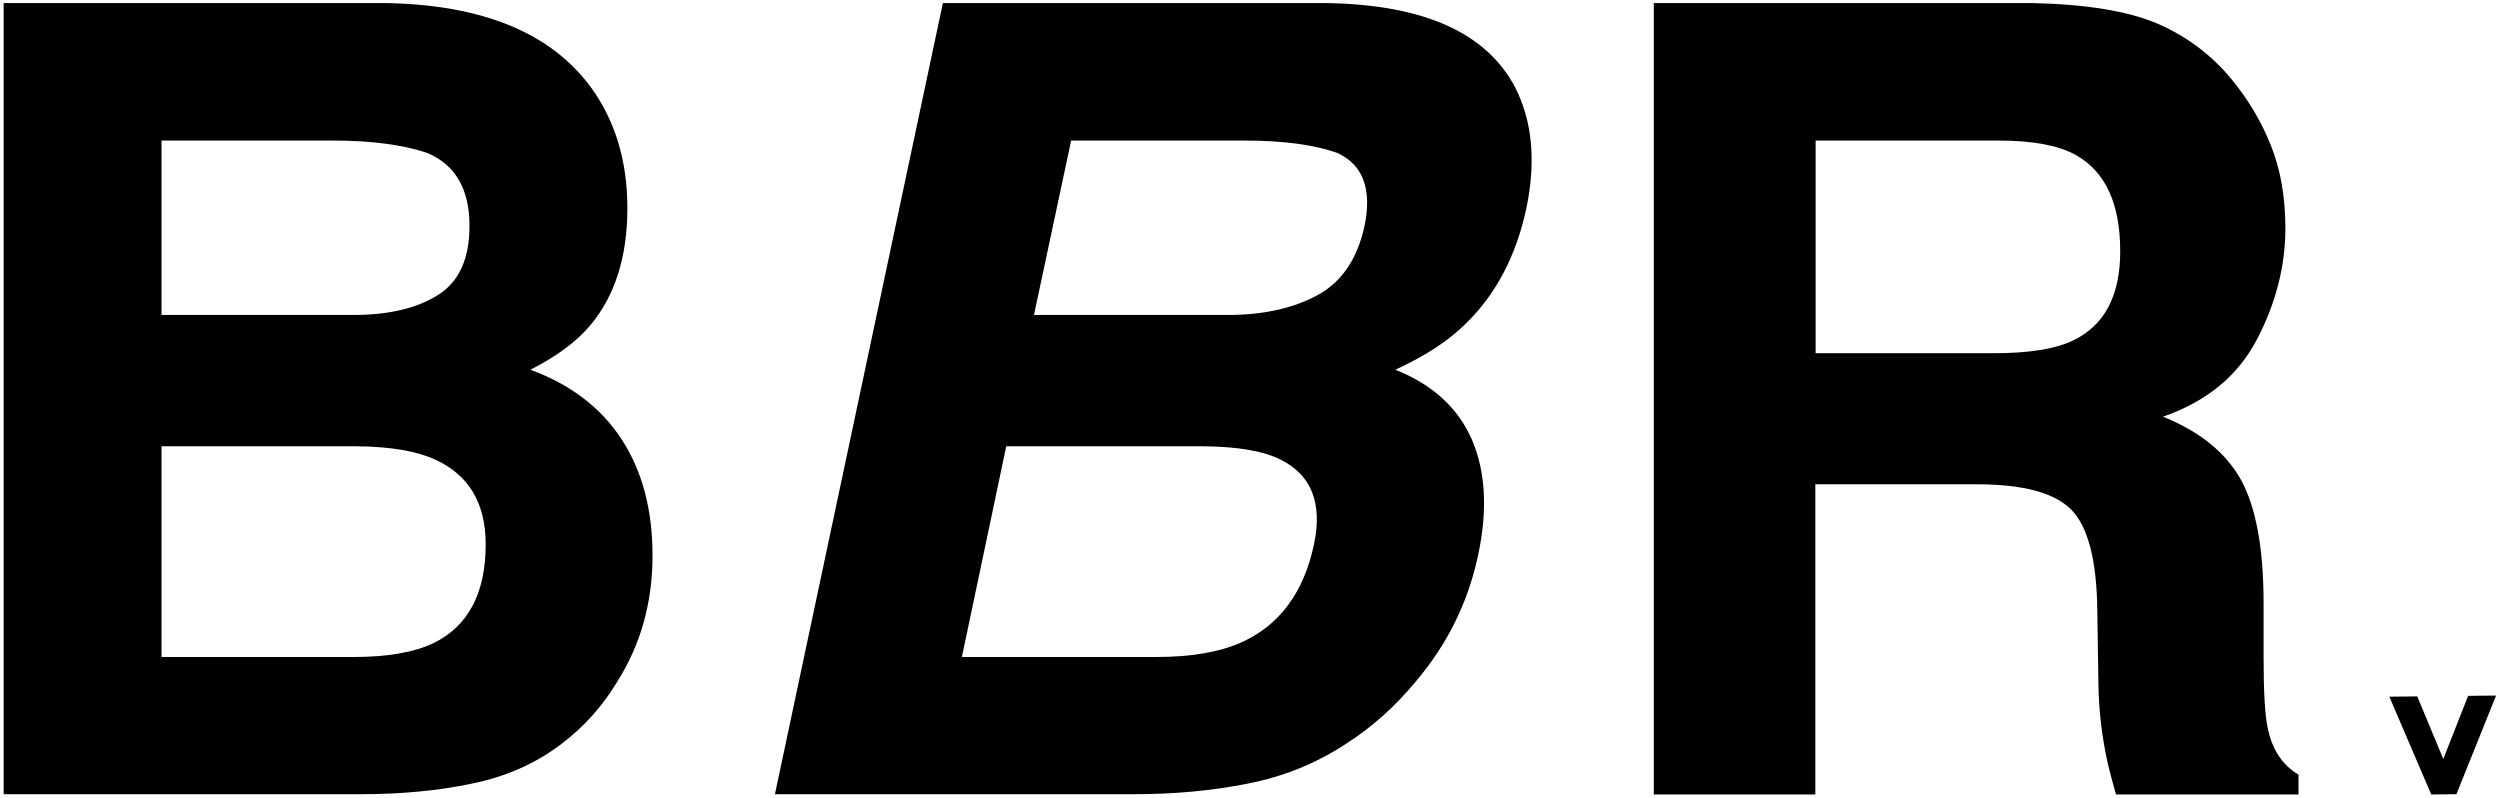 <svg xmlns="http://www.w3.org/2000/svg" xmlns:xlink="http://www.w3.org/1999/xlink" id="Layer_1" x="0px" y="0px" viewBox="0 0 894.6 285.4" style="enable-background:new 0 0 894.6 285.4;" xml:space="preserve"><g>	<path d="M211.5,31.3c8.7,12,13,26.4,13,43.2c0,17.3-4.4,31.2-13.1,41.7c-4.9,5.9-12.1,11.3-21.6,16.1c14.4,5.3,25.3,13.6,32.7,25  c7.4,11.4,11,25.2,11,41.5c0,16.8-4.2,31.8-12.6,45.1c-5.3,8.8-12,16.3-20,22.3c-9,6.9-19.7,11.7-32,14.2  c-12.3,2.6-25.6,3.8-40,3.8H1.3V1.1h136.8C172.6,1.7,197.1,11.7,211.5,31.3z M57.8,50.3v62.4h68.8c12.3,0,22.3-2.3,29.9-7  c7.7-4.7,11.5-13,11.5-24.9c0-13.2-5.1-21.9-15.2-26.1c-8.7-2.9-19.9-4.4-33.5-4.4H57.8z M57.8,159.6v75.5h68.7  c12.3,0,21.8-1.7,28.7-5c12.4-6.1,18.6-17.9,18.6-35.3c0-14.7-6-24.8-18-30.3c-6.7-3.1-16.1-4.7-28.3-4.8H57.8z"></path>	<path d="M542.2,31.3c6.1,12,7.5,26.4,4,43.2c-3.7,17.3-11.1,31.2-22.1,41.7c-6,5.9-14.3,11.3-24.8,16.1c13.3,5.3,22.4,13.6,27.4,25  c4.9,11.4,5.7,25.2,2.2,41.5c-3.6,16.8-11,31.8-22.3,45.1c-7.3,8.8-15.6,16.3-25,22.3c-10.5,6.9-22.2,11.7-35.1,14.2  c-12.9,2.6-26.5,3.8-41,3.8H277.3L337.4,1.1h137.5C509.5,1.7,531.9,11.7,542.2,31.3z M360.1,159.6l-15.9,75.5h69.5  c12.4,0,22.4-1.7,30-5c14-6.1,22.8-17.9,26.5-35.3c3.1-14.7-0.9-24.8-11.9-30.3c-6.1-3.1-15.4-4.7-27.7-4.8H360.1z M383.3,50.3  l-13.3,62.4h69.5c12.4,0,23-2.3,31.8-7c8.8-4.7,14.4-13,17-24.9c2.7-13.2-0.6-21.9-9.8-26.1c-8.3-2.9-19.3-4.4-33-4.4H383.3z"></path>	<path d="M771.9,8.4c10.4,4.5,19.3,11.1,26.5,19.8c6,7.2,10.7,15.1,14.2,23.8c3.5,8.7,5.2,18.6,5.2,29.8c0,13.4-3.4,26.7-10.2,39.7  c-6.8,13-18,22.2-33.6,27.6c13.1,5.3,22.3,12.7,27.8,22.4c5.4,9.7,8.2,24.4,8.2,44.3v19c0,12.9,0.5,21.7,1.6,26.3  c1.6,7.3,5.2,12.7,10.9,16.1v7.1h-65.3c-1.8-6.3-3.1-11.3-3.8-15.2c-1.5-7.9-2.4-16.1-2.5-24.4l-0.4-26.3  c-0.2-18.1-3.4-30.1-9.4-36.1c-6-6-17.2-9-33.7-9h-57.8v111h-57.8V1.1h135.4C746.6,1.5,761.5,4,771.9,8.4z M649.7,50.3v76.1h63.7  c12.6,0,22.1-1.5,28.5-4.6c11.2-5.4,16.8-16,16.8-31.9c0-17.2-5.4-28.7-16.2-34.6c-6.1-3.3-15.2-5-27.4-5H649.7z"></path>	<path d="M870,284.3l-15-35l10-0.1l9.3,22.4l8.9-22.6l10-0.1L879,284.2L870,284.3z"></path></g></svg>